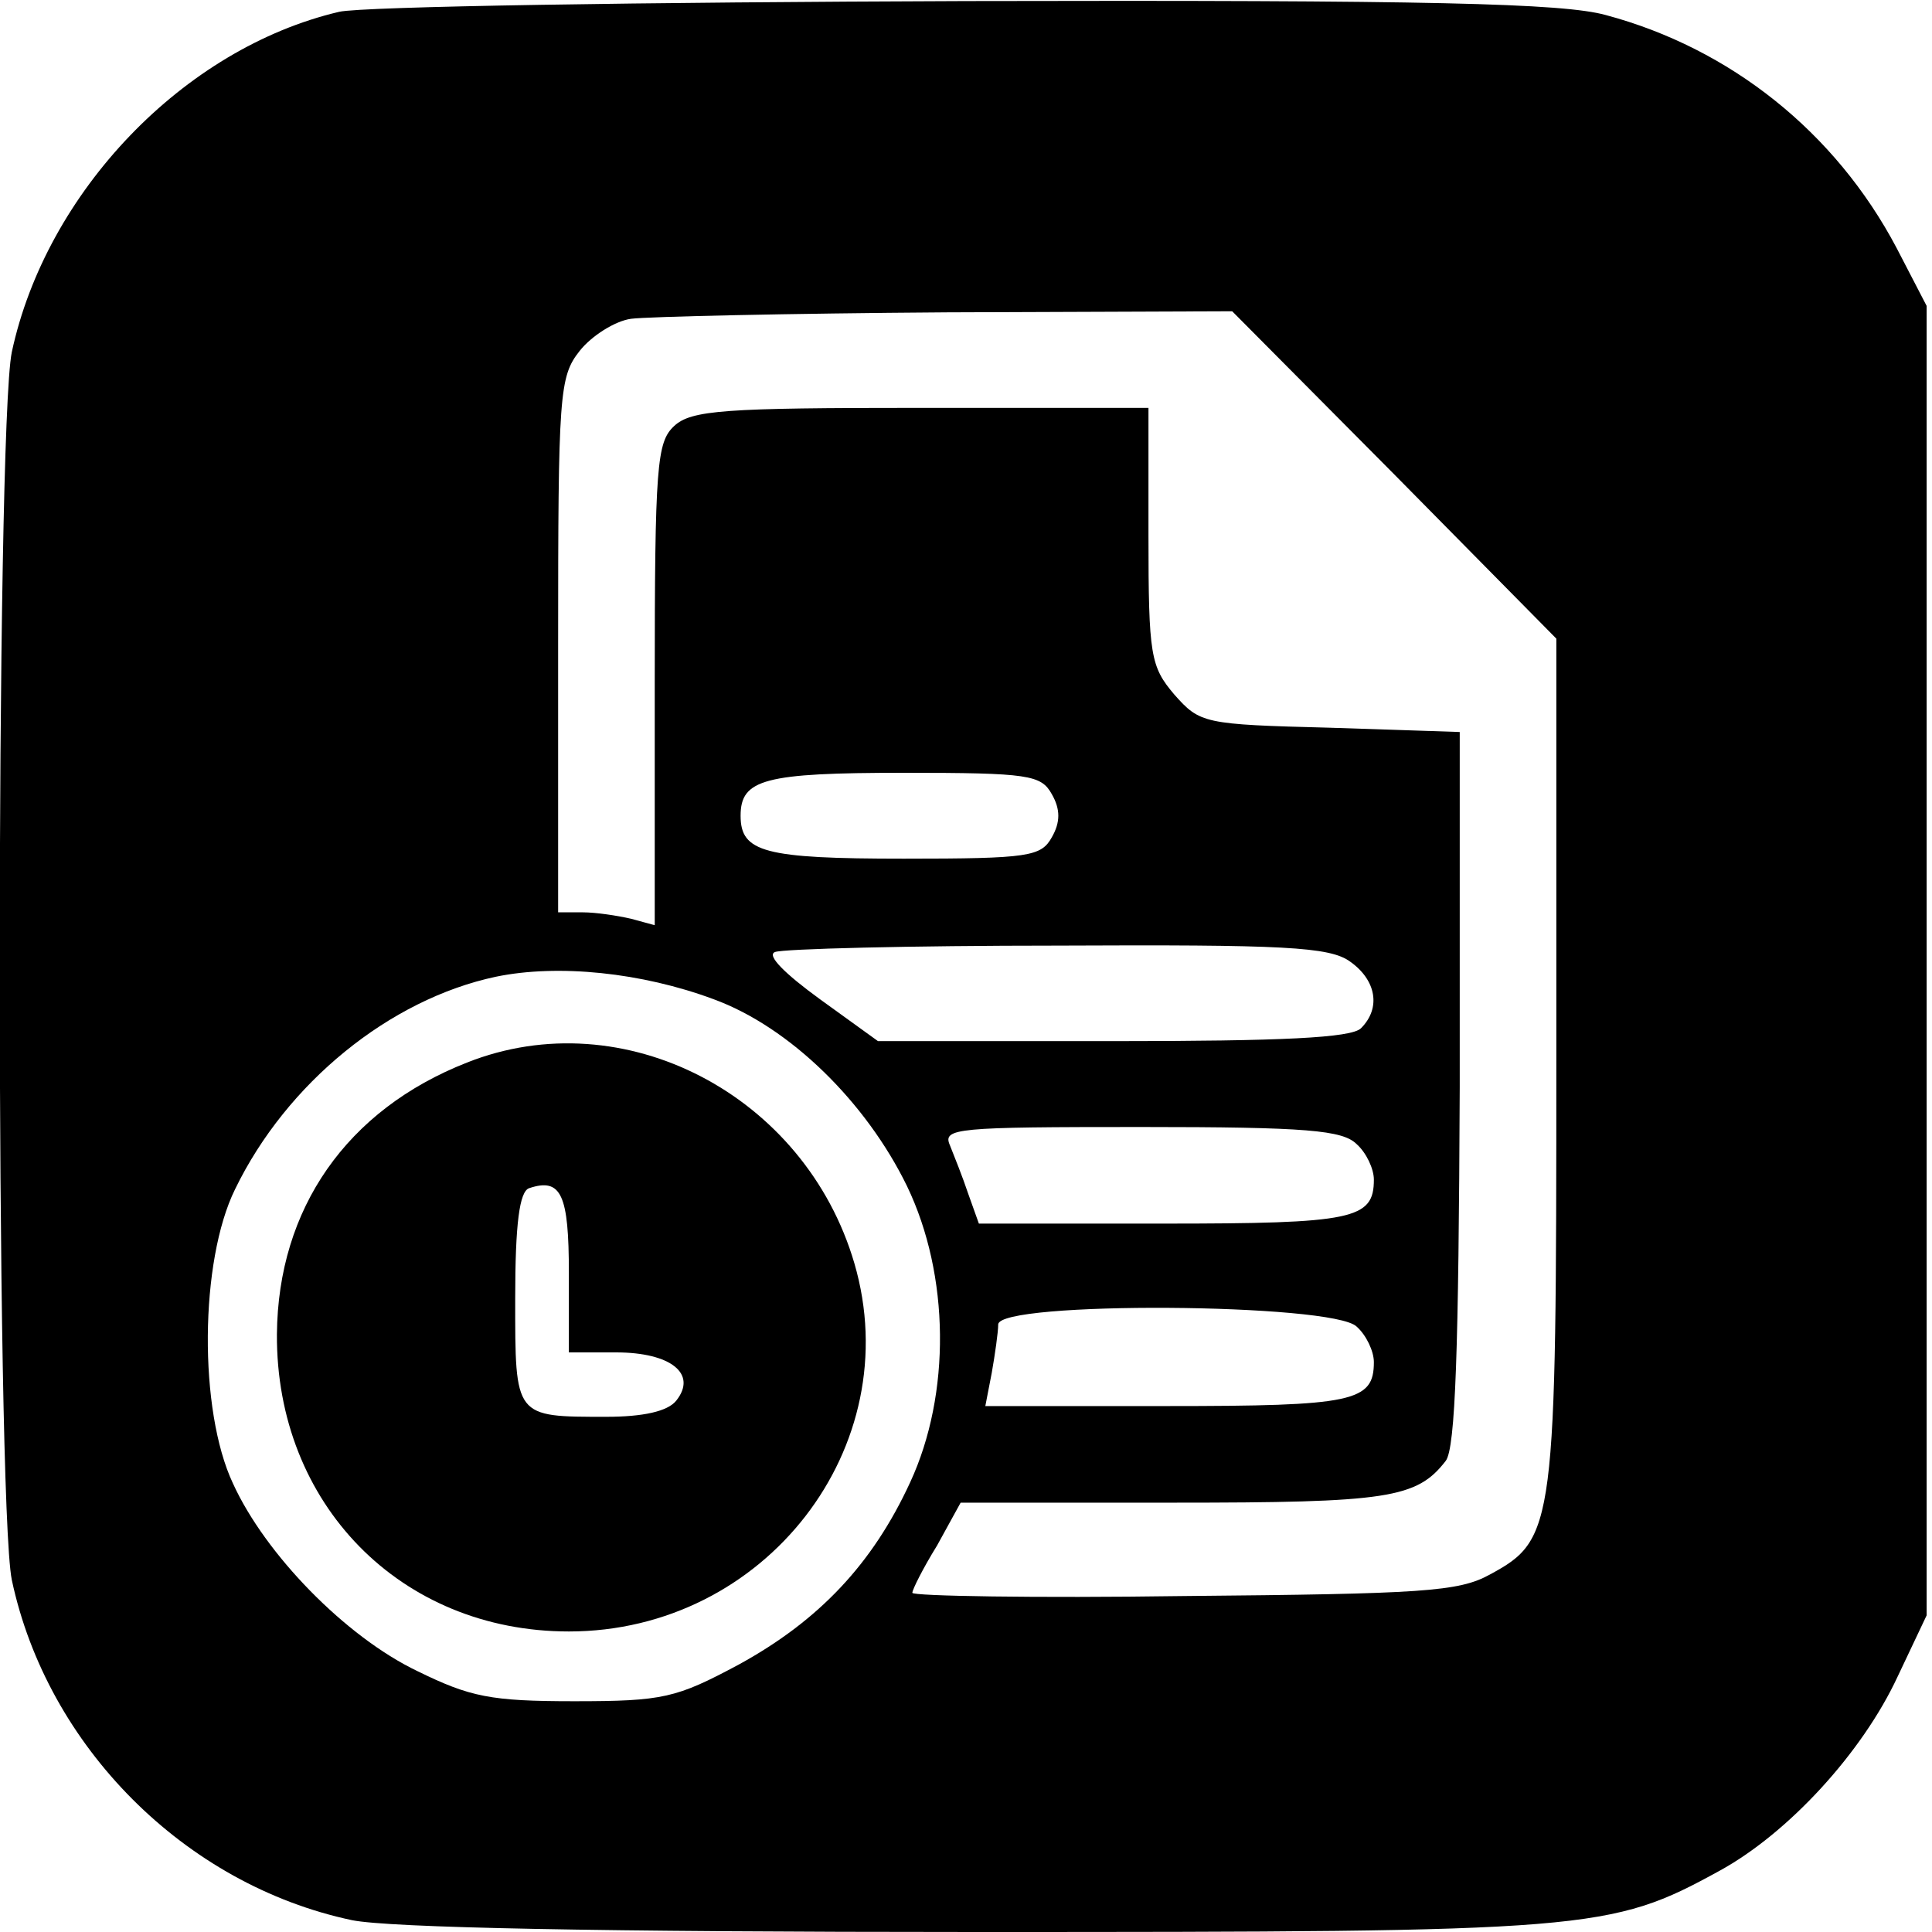 <?xml version="1.0" standalone="no"?>
<!DOCTYPE svg PUBLIC "-//W3C//DTD SVG 20010904//EN"
 "http://www.w3.org/TR/2001/REC-SVG-20010904/DTD/svg10.dtd">
<svg version="1.0" xmlns="http://www.w3.org/2000/svg"
 width="180pt" height="180pt" viewBox="0 0 180 180"
 preserveAspectRatio="xMidYMid meet">
<g transform="translate(0,180) scale(0.1,-0.1)"
fill="#000000" stroke="none">
<path d="M316 1789 c-145 -34 -273 -168 -305 -317 -15 -73 -15 -1070 0 -1144
33 -155 161 -284 317 -317 35 -7 228 -11 580 -11 574 0 592 1 694 57 64 35
133 110 166 181 l27 57 0 610 0 610 -28 54 c-57 108 -155 186 -271 217 -40 11
-164 14 -596 13 -300 -1 -562 -5 -584 -10z m983 -431 l151 -153 0 -393 c0
-435 -1 -446 -62 -479 -29 -16 -63 -18 -285 -20 -139 -2 -253 0 -253 3 0 3 10
23 23 44 l22 40 198 0 c200 0 227 4 254 39 9 12 12 103 13 348 l0 331 -121 4
c-118 3 -121 4 -145 31 -22 26 -24 36 -24 148 l0 119 -212 0 c-183 0 -214 -2
-230 -17 -16 -15 -18 -36 -18 -241 l0 -224 -22 6 c-13 3 -33 6 -45 6 l-23 0 0
249 c0 234 1 250 20 274 11 14 33 28 48 30 15 2 147 5 294 6 l266 1 151 -152z
m-319 -298 c8 -14 8 -26 0 -40 -10 -18 -21 -20 -138 -20 -130 0 -152 6 -152
40 0 34 22 40 152 40 117 0 128 -2 138 -20z m278 -156 c24 -17 29 -43 10 -62
-9 -9 -74 -12 -231 -12 l-219 0 -54 39 c-33 24 -50 41 -42 44 7 3 126 6 263 6
211 1 254 -1 273 -15z m-593 -35 c71 -26 142 -96 180 -174 40 -83 41 -194 3
-276 -35 -76 -85 -129 -160 -170 -58 -31 -70 -34 -153 -34 -78 0 -97 4 -146
28 -67 32 -142 109 -172 175 -32 68 -31 207 2 274 48 99 144 177 243 198 58
12 136 4 203 -21z m599 -135 c9 -8 16 -23 16 -33 0 -37 -19 -41 -196 -41
l-172 0 -10 28 c-5 15 -13 35 -17 45 -7 16 6 17 178 17 155 0 188 -3 201 -16z
m0 -170 c9 -8 16 -23 16 -33 0 -37 -19 -41 -193 -41 l-169 0 6 31 c3 17 6 38
6 45 0 22 312 20 334 -2z"/>
<path d="M435 810 c-112 -44 -176 -136 -177 -253 -1 -158 115 -277 272 -277
183 0 316 172 266 343 -46 157 -215 245 -361 187z m95 -196 l0 -74 44 0 c51 0
76 -20 56 -45 -8 -10 -31 -15 -65 -15 -86 0 -85 -1 -85 110 0 70 4 100 13 103
30 10 37 -6 37 -79z"/>
</g>
</svg>
